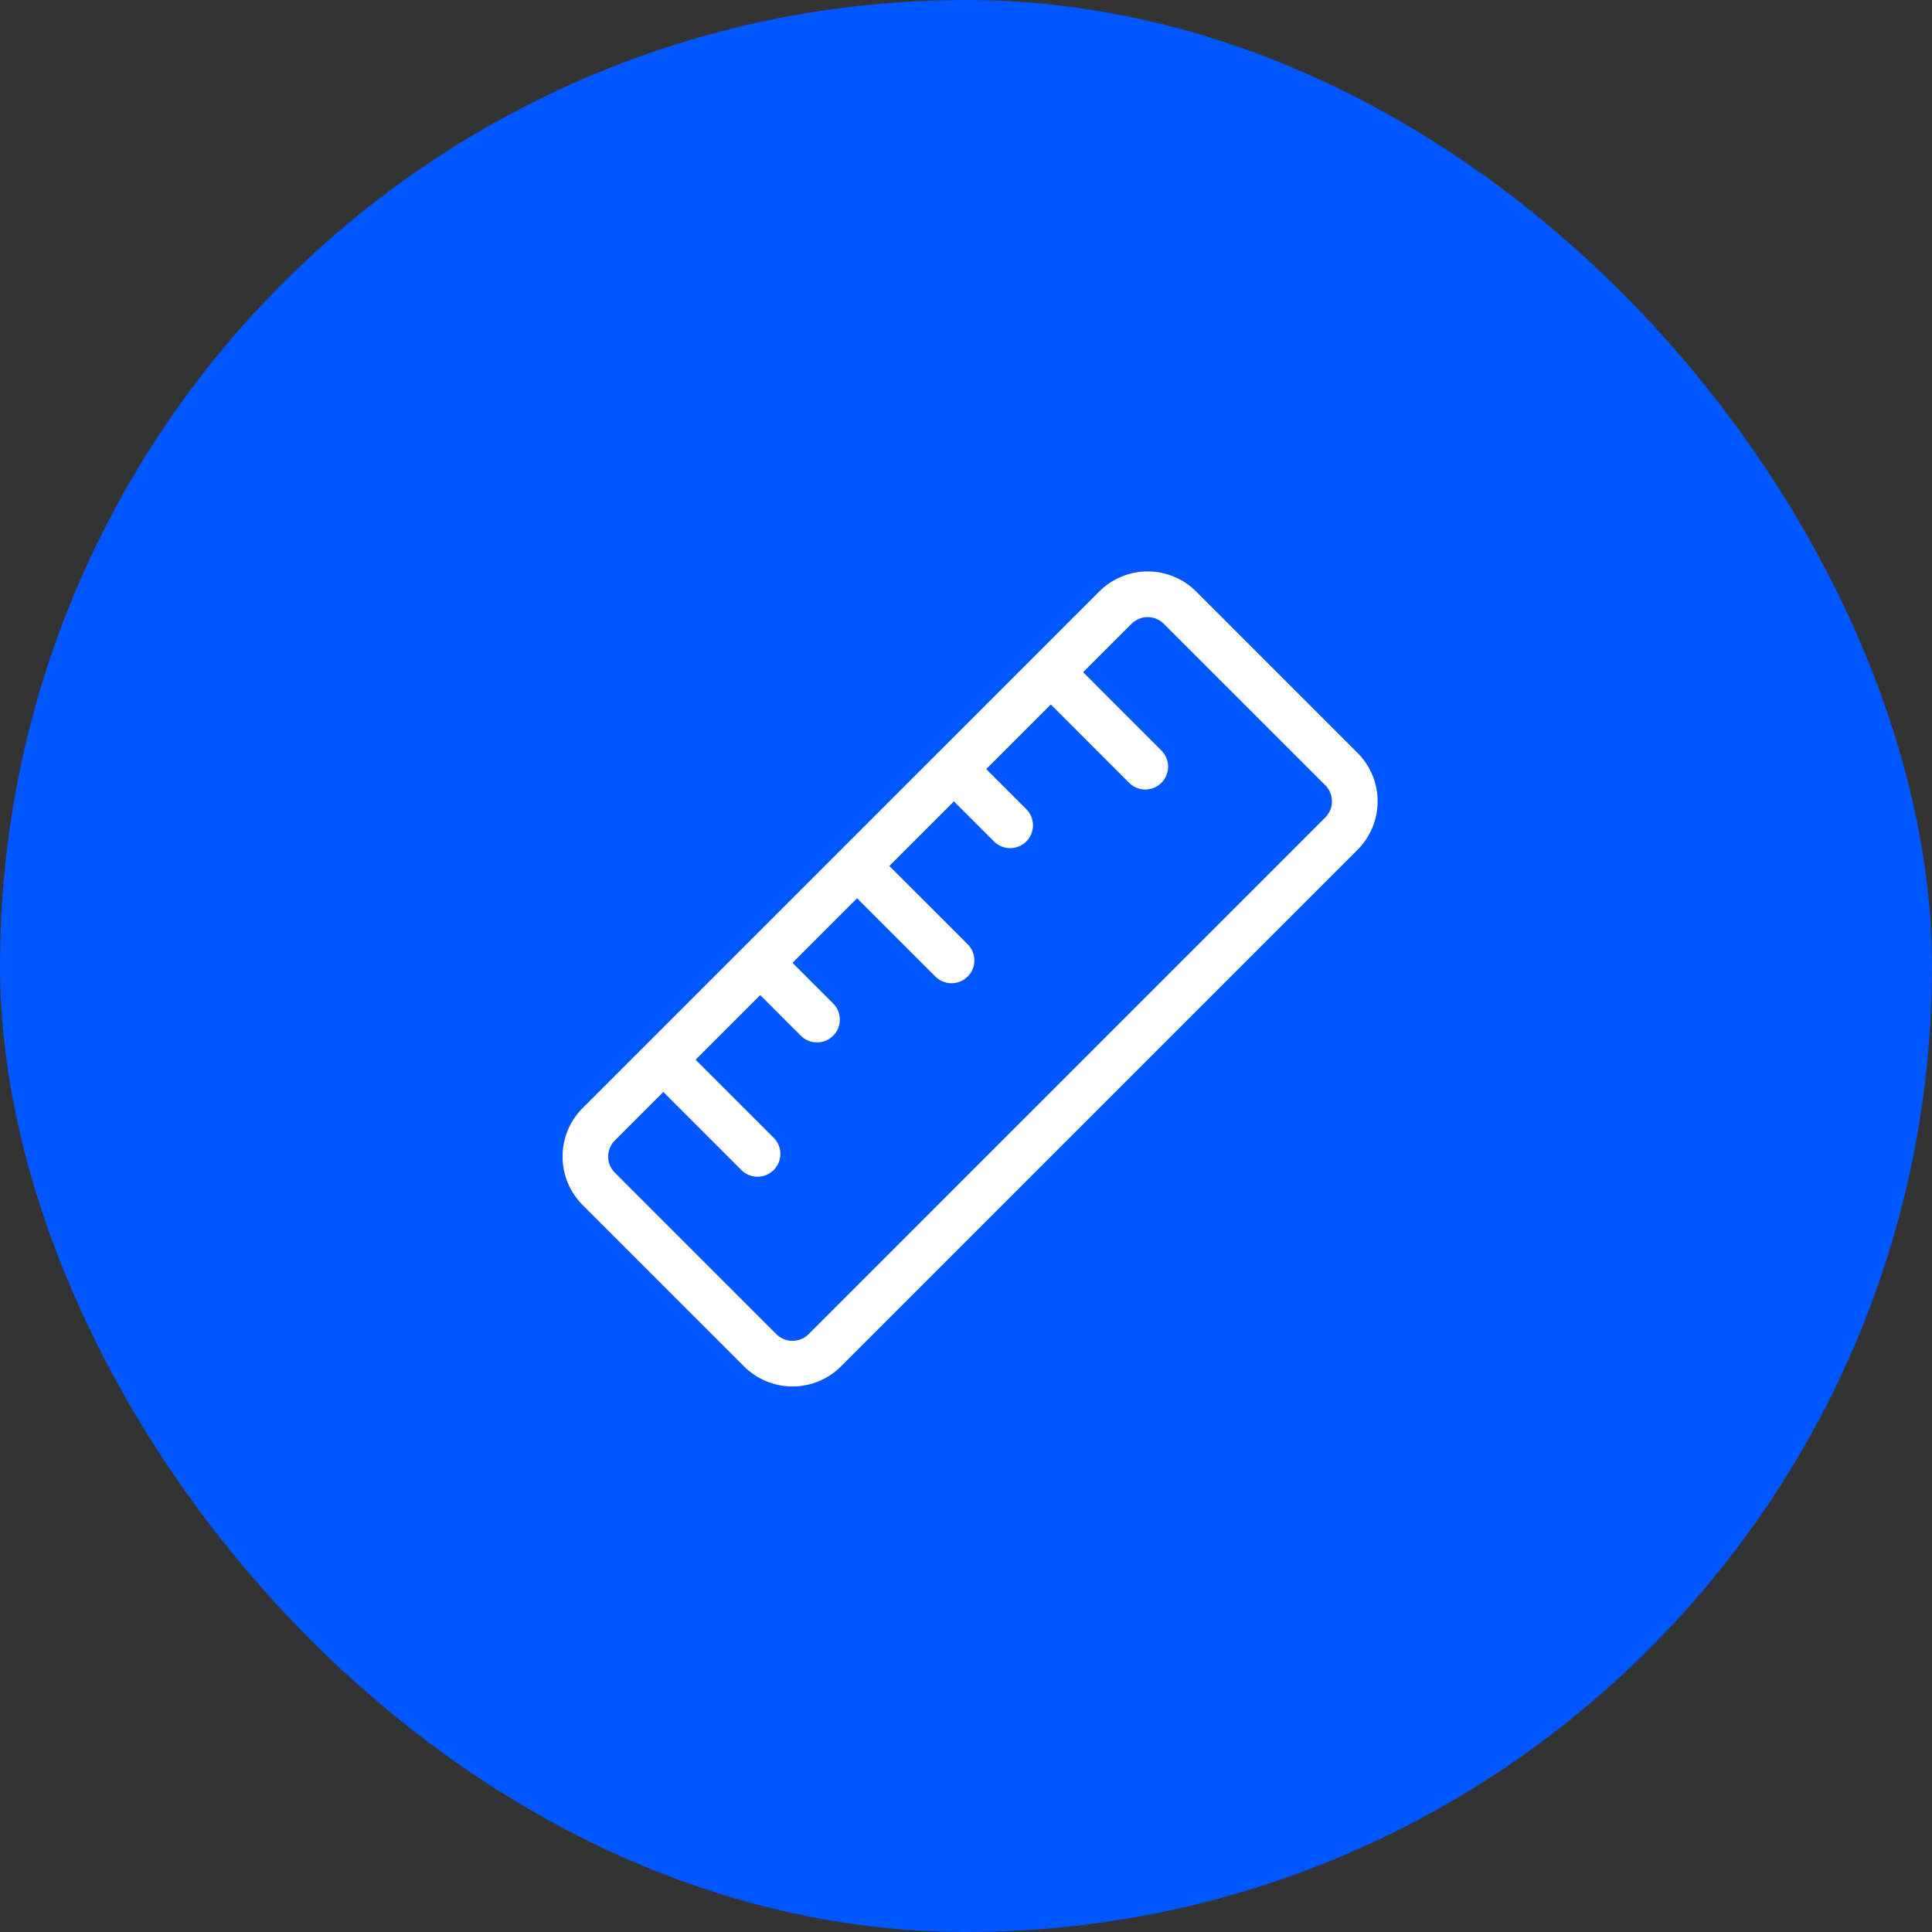 <svg width="148" height="148" viewBox="0 0 148 148" fill="none" xmlns="http://www.w3.org/2000/svg">
<rect x="0" y="0" width="148" height="148" fill="#333333" stroke="none"/>
<rect width="148" height="148" rx="74" fill="#0056FF"/>
<path fill-rule="evenodd" clip-rule="evenodd" d="M47.102 87.36C46.939 87.522 46.809 87.715 46.721 87.928C46.633 88.14 46.588 88.368 46.588 88.598C46.588 88.828 46.633 89.056 46.721 89.268C46.809 89.481 46.939 89.674 47.102 89.836L59.471 102.202C59.799 102.53 60.244 102.715 60.708 102.715C61.172 102.715 61.616 102.53 61.944 102.202L101.523 62.624C101.851 62.296 102.035 61.851 102.035 61.387C102.035 60.924 101.851 60.479 101.523 60.151L89.153 47.785C88.825 47.457 88.38 47.273 87.917 47.273C87.453 47.273 87.008 47.457 86.68 47.785L82.972 51.493L88.95 57.475C89.117 57.636 89.25 57.83 89.341 58.043C89.433 58.257 89.481 58.486 89.482 58.718C89.484 58.951 89.439 59.181 89.351 59.396C89.263 59.611 89.133 59.806 88.968 59.969C88.804 60.133 88.609 60.263 88.393 60.351C88.178 60.438 87.948 60.482 87.716 60.48C87.484 60.478 87.254 60.429 87.041 60.337C86.828 60.245 86.635 60.112 86.474 59.944L80.499 53.966L75.549 58.916L78.641 62.008C78.96 62.338 79.136 62.78 79.132 63.239C79.128 63.697 78.944 64.136 78.62 64.46C78.296 64.784 77.857 64.969 77.398 64.972C76.94 64.977 76.498 64.8 76.168 64.482L73.076 61.389L68.129 66.336L74.108 72.314C74.275 72.475 74.408 72.668 74.499 72.882C74.591 73.095 74.639 73.325 74.641 73.557C74.643 73.789 74.599 74.019 74.511 74.234C74.423 74.449 74.293 74.645 74.129 74.809C73.965 74.973 73.77 75.103 73.555 75.191C73.34 75.279 73.109 75.323 72.877 75.321C72.645 75.319 72.415 75.271 72.202 75.179C71.989 75.088 71.796 74.954 71.634 74.787L65.656 68.809L60.709 73.755L63.802 76.848C63.969 77.009 64.102 77.202 64.194 77.415C64.285 77.629 64.334 77.858 64.336 78.091C64.338 78.323 64.293 78.553 64.206 78.768C64.118 78.983 63.988 79.178 63.824 79.343C63.659 79.507 63.464 79.637 63.249 79.725C63.034 79.812 62.804 79.857 62.572 79.855C62.339 79.853 62.11 79.805 61.896 79.713C61.683 79.621 61.49 79.488 61.329 79.321L58.236 76.228L53.286 81.178L59.268 87.157C59.431 87.319 59.559 87.512 59.647 87.725C59.735 87.937 59.78 88.165 59.78 88.395C59.78 88.624 59.734 88.852 59.646 89.064C59.558 89.276 59.429 89.469 59.267 89.632C59.104 89.794 58.911 89.923 58.698 90.011C58.486 90.099 58.258 90.144 58.029 90.143C57.799 90.143 57.571 90.098 57.359 90.01C57.147 89.922 56.954 89.793 56.791 89.63L50.813 83.648L47.102 87.36ZM44.632 92.31C44.144 91.822 43.757 91.244 43.493 90.607C43.23 89.97 43.094 89.287 43.094 88.598C43.094 87.909 43.23 87.226 43.493 86.589C43.757 85.952 44.144 85.374 44.632 84.886L84.207 45.312C84.694 44.824 85.273 44.437 85.909 44.173C86.546 43.909 87.229 43.773 87.918 43.773C88.608 43.773 89.29 43.909 89.927 44.173C90.564 44.437 91.143 44.824 91.63 45.312L103.996 57.678C104.98 58.662 105.532 59.996 105.532 61.387C105.532 62.779 104.98 64.113 103.996 65.097L64.418 104.676C63.434 105.658 62.1 106.21 60.709 106.21C59.319 106.21 57.985 105.658 57.001 104.676L44.632 92.31Z" fill="white"/>
</svg>
